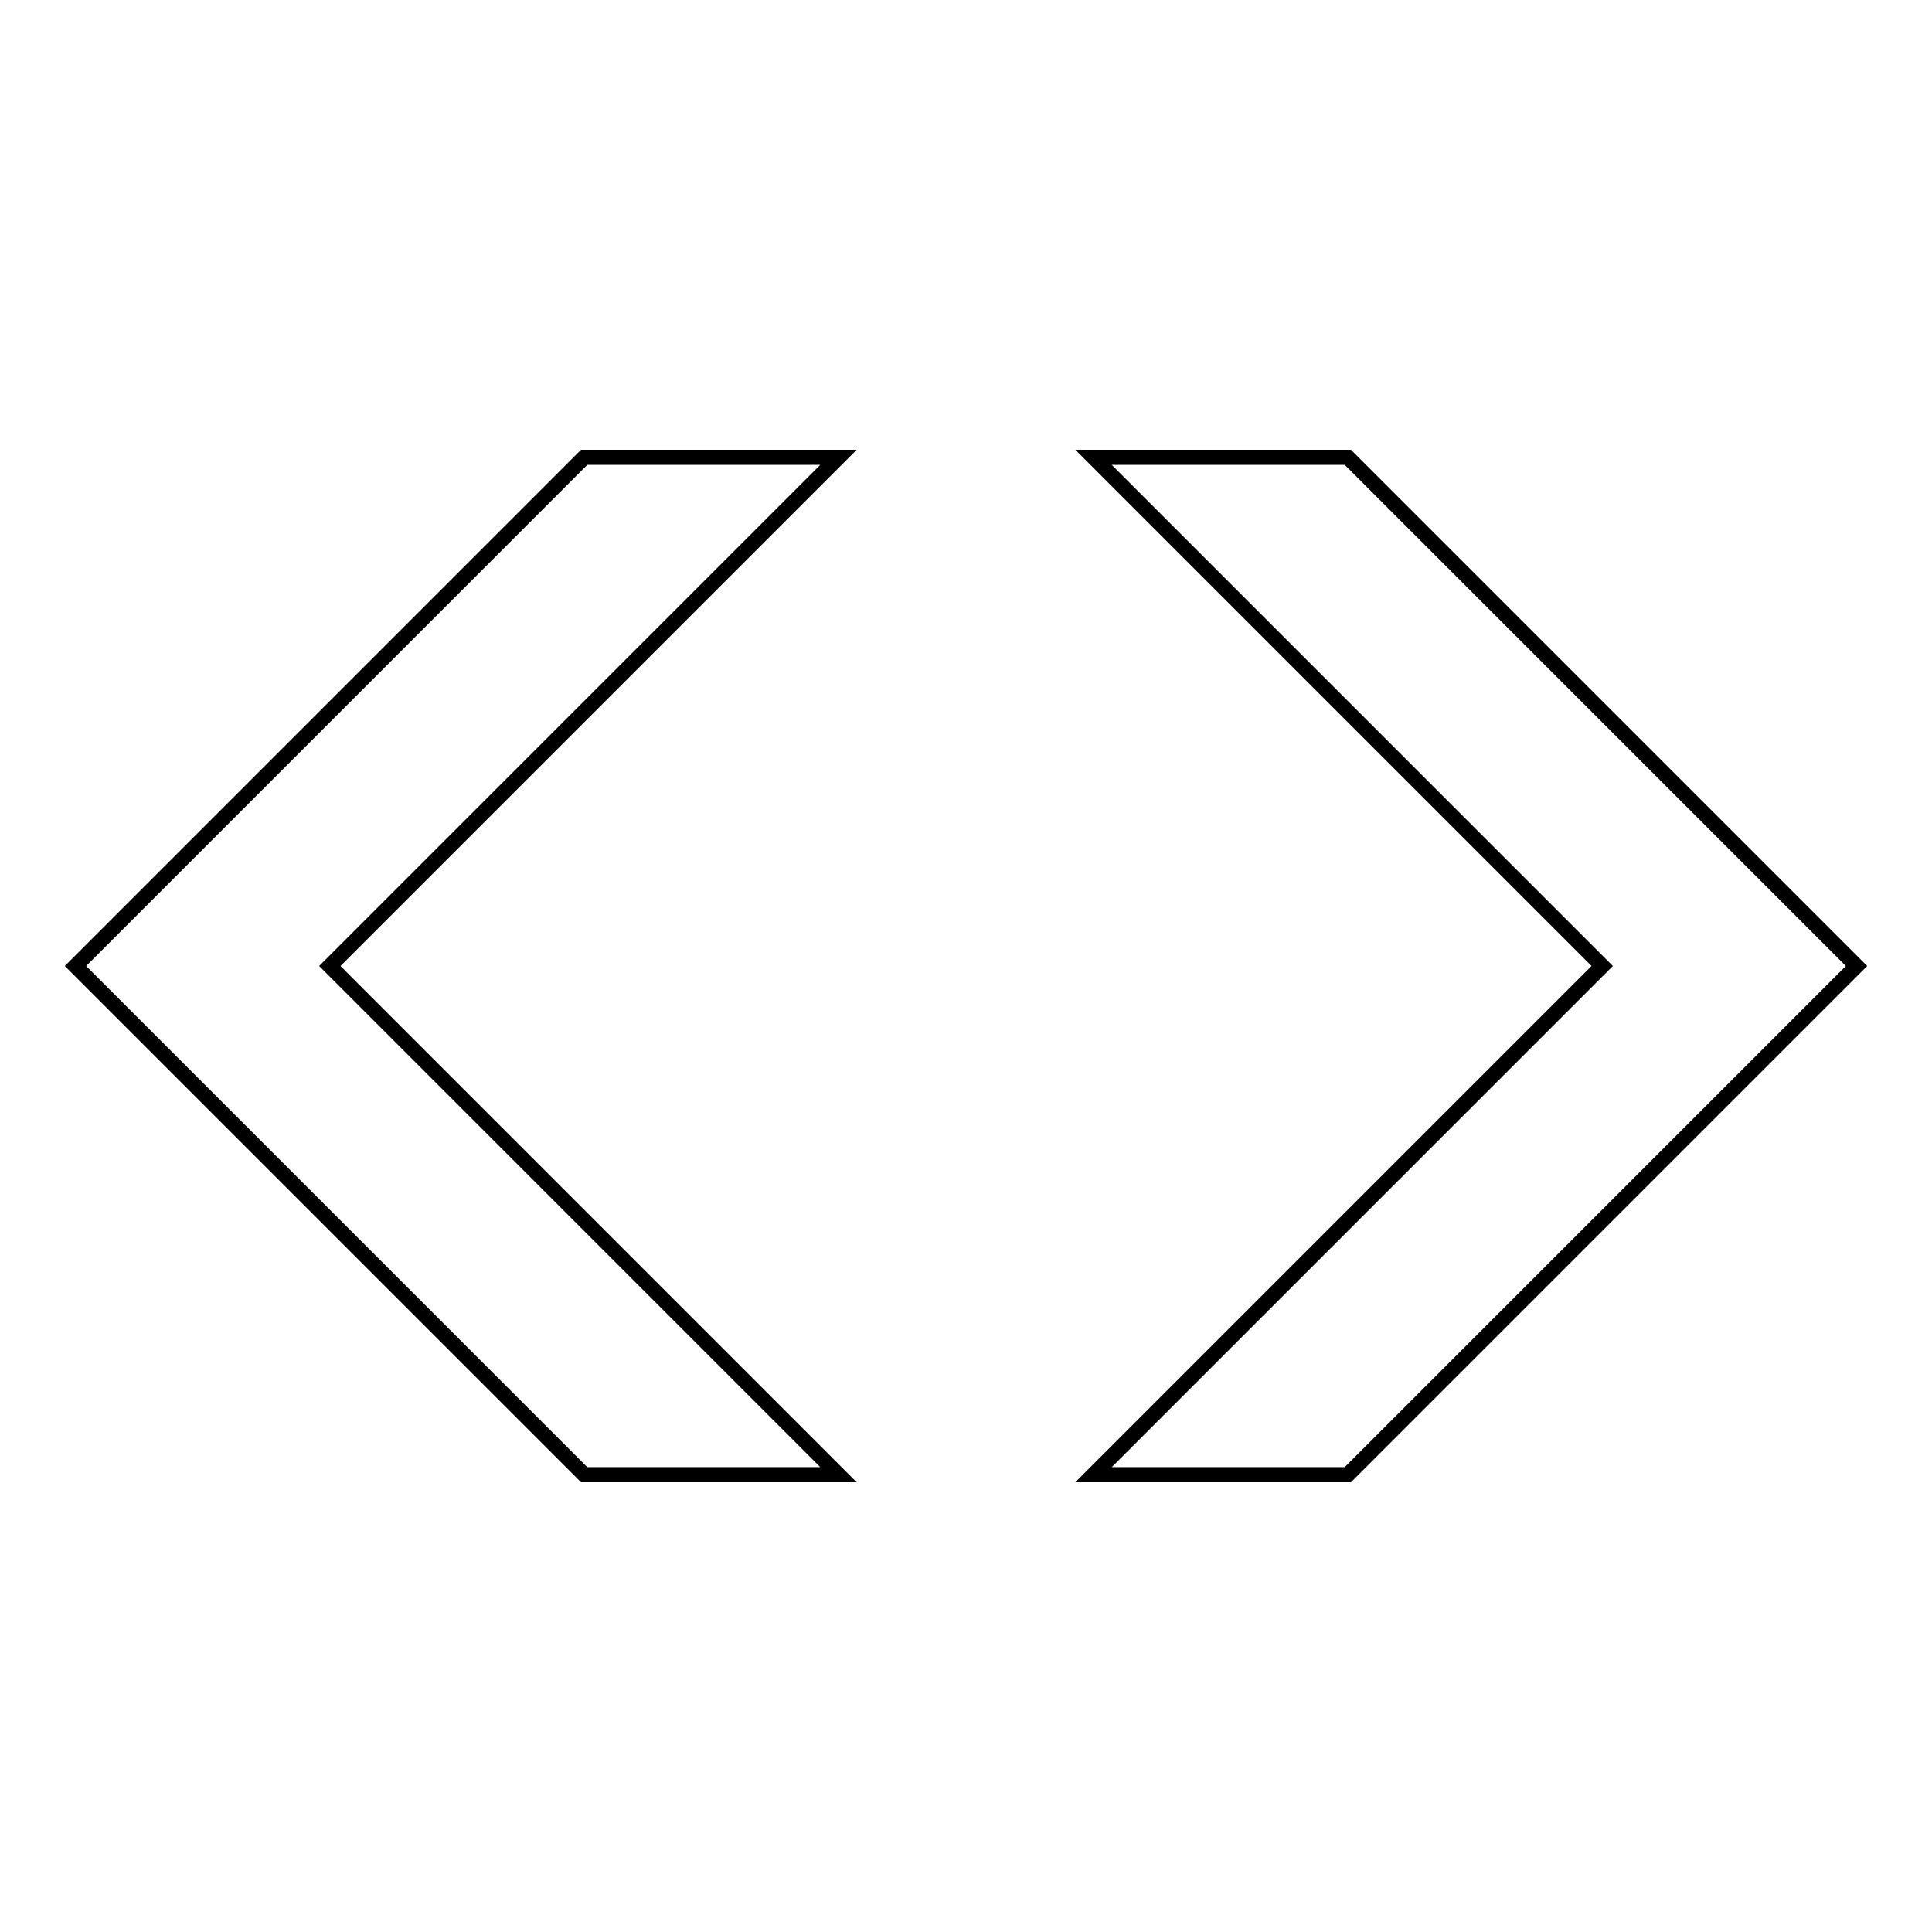 <?xml version="1.0" encoding="utf-8"?>
<!-- Svg Vector Icons : http://www.onlinewebfonts.com/icon -->
<!DOCTYPE svg PUBLIC "-//W3C//DTD SVG 1.1//EN" "http://www.w3.org/Graphics/SVG/1.1/DTD/svg11.dtd">
<svg version="1.1" xmlns="http://www.w3.org/2000/svg" xmlns:xlink="http://www.w3.org/1999/xlink" x="0px" y="0px" viewBox="0 0 256 256" enable-background="new 0 0 256 256" xml:space="preserve">
<g> <path stroke-width="2" fill-opacity="0" stroke="#000000"  d="M77.4,60.6L10,128l67.4,67.4h33.7L43.7,128l67.4-67.4H77.4z M178.6,60.6h-33.7l67.4,67.4l-67.4,67.4h33.7 L246,128L178.6,60.6z"/></g>
</svg>